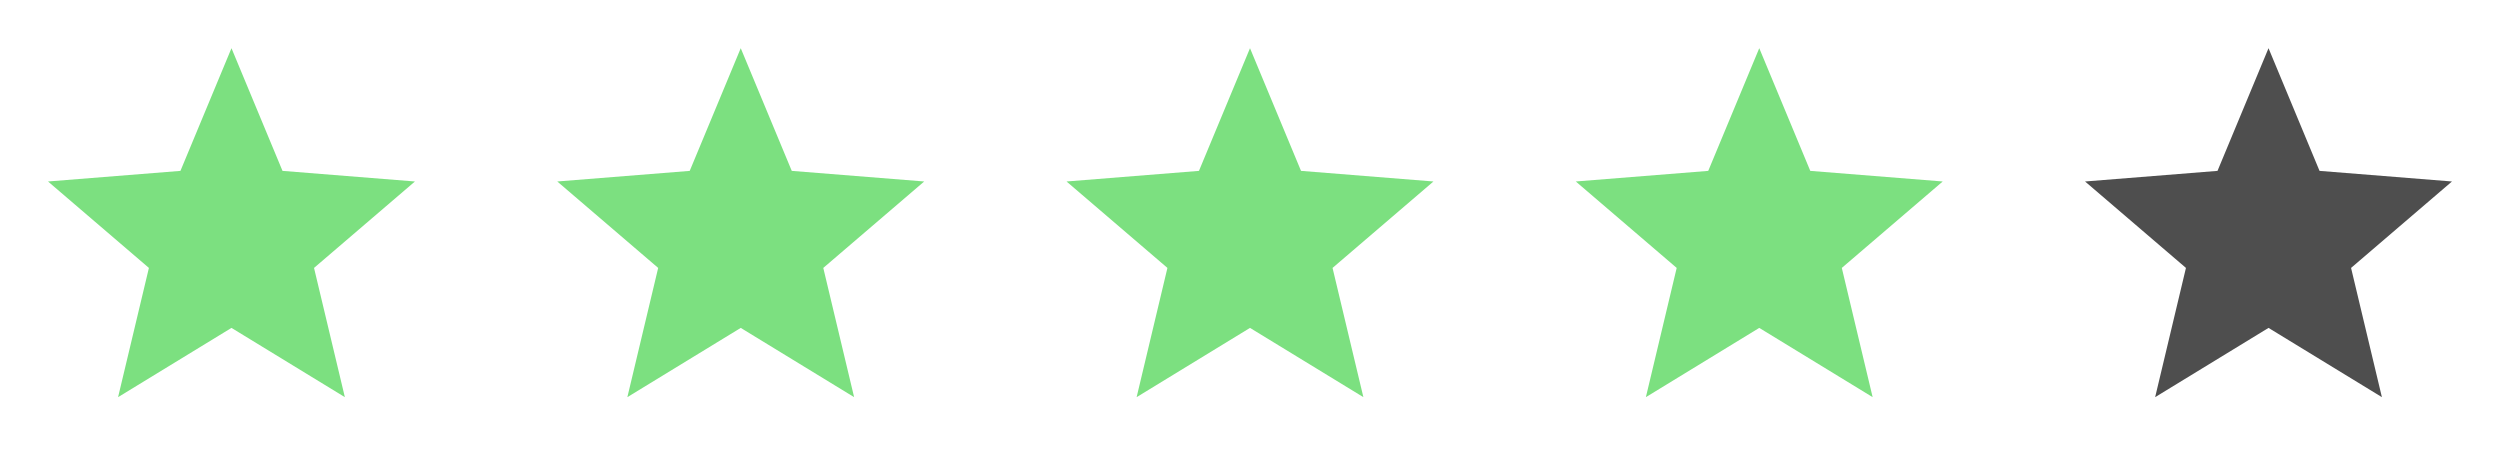 <svg width="108" height="20" viewBox="0 0 108 20" fill="none" xmlns="http://www.w3.org/2000/svg">
<path d="M10 14.165L5.101 17.157L6.433 11.574L2.074 7.84L7.795 7.382L10 2.082L12.204 7.382L17.925 7.84L13.566 11.574L14.898 17.157L10 14.165Z" fill="#7CE080"/>
<path d="M32 14.165L27.102 17.157L28.433 11.574L24.074 7.84L29.796 7.382L32 2.082L34.204 7.382L39.925 7.84L35.566 11.574L36.898 17.157L32 14.165Z" fill="#7CE080"/>
<path d="M54 14.165L49.102 17.157L50.433 11.574L46.074 7.84L51.795 7.382L54 2.082L56.204 7.382L61.925 7.84L57.566 11.574L58.898 17.157L54 14.165Z" fill="#7CE080"/>
<path d="M76 14.165L71.102 17.157L72.433 11.574L68.074 7.84L73.796 7.382L76 2.082L78.204 7.382L83.925 7.84L79.566 11.574L80.898 17.157L76 14.165Z" fill="#7CE080"/>
<path d="M98 14.165L93.102 17.157L94.433 11.574L90.074 7.84L95.796 7.382L98 2.082L100.204 7.382L105.925 7.84L101.566 11.574L102.898 17.157L98 14.165Z" fill="#4E4E4E"/>
</svg>
